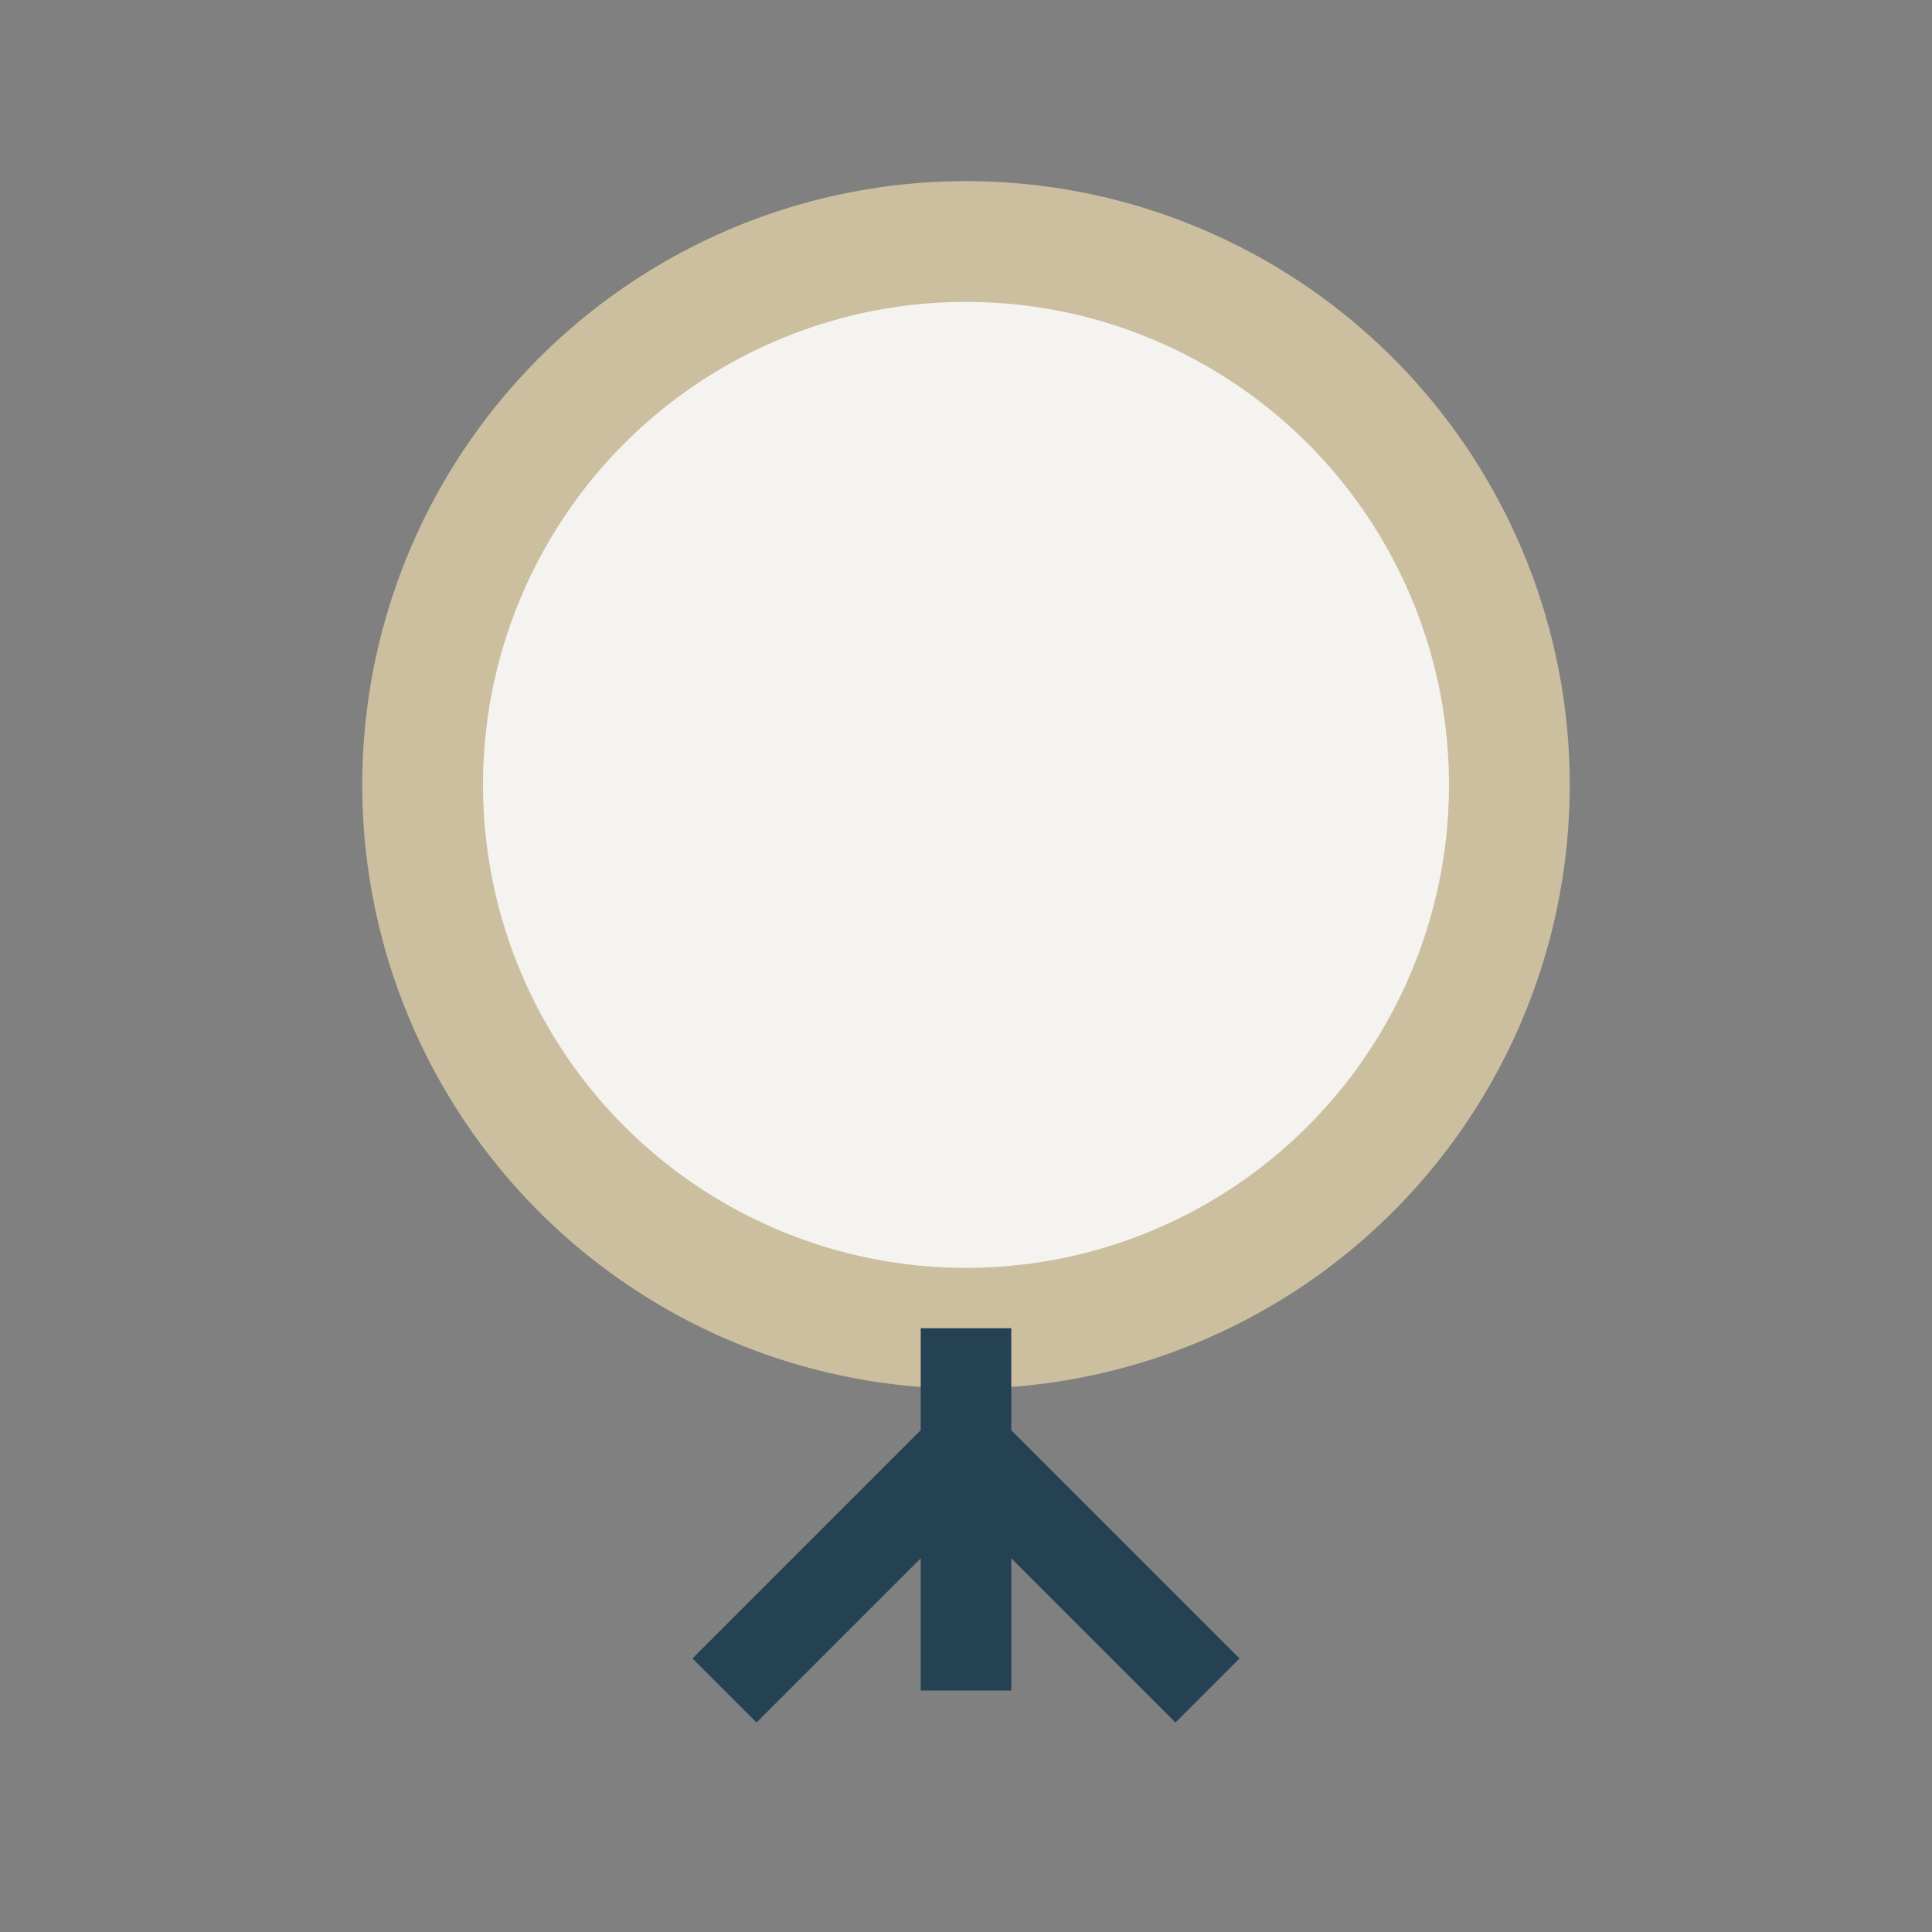 <?xml version="1.0" encoding="UTF-8"?>
<svg xmlns="http://www.w3.org/2000/svg" viewBox="0 0 32 32" width="32" height="32"><rect x="0" y="0" width="32" height="32" fill="#808080" stroke="none"/><circle cx="16" cy="13" r="9" fill="#F5F3EF" stroke="#CBBF9F" stroke-width="2"/><path d="M16 22v6m-4 0 4-4 4 4" stroke="#254154" stroke-width="1.5" fill="none"/></svg>